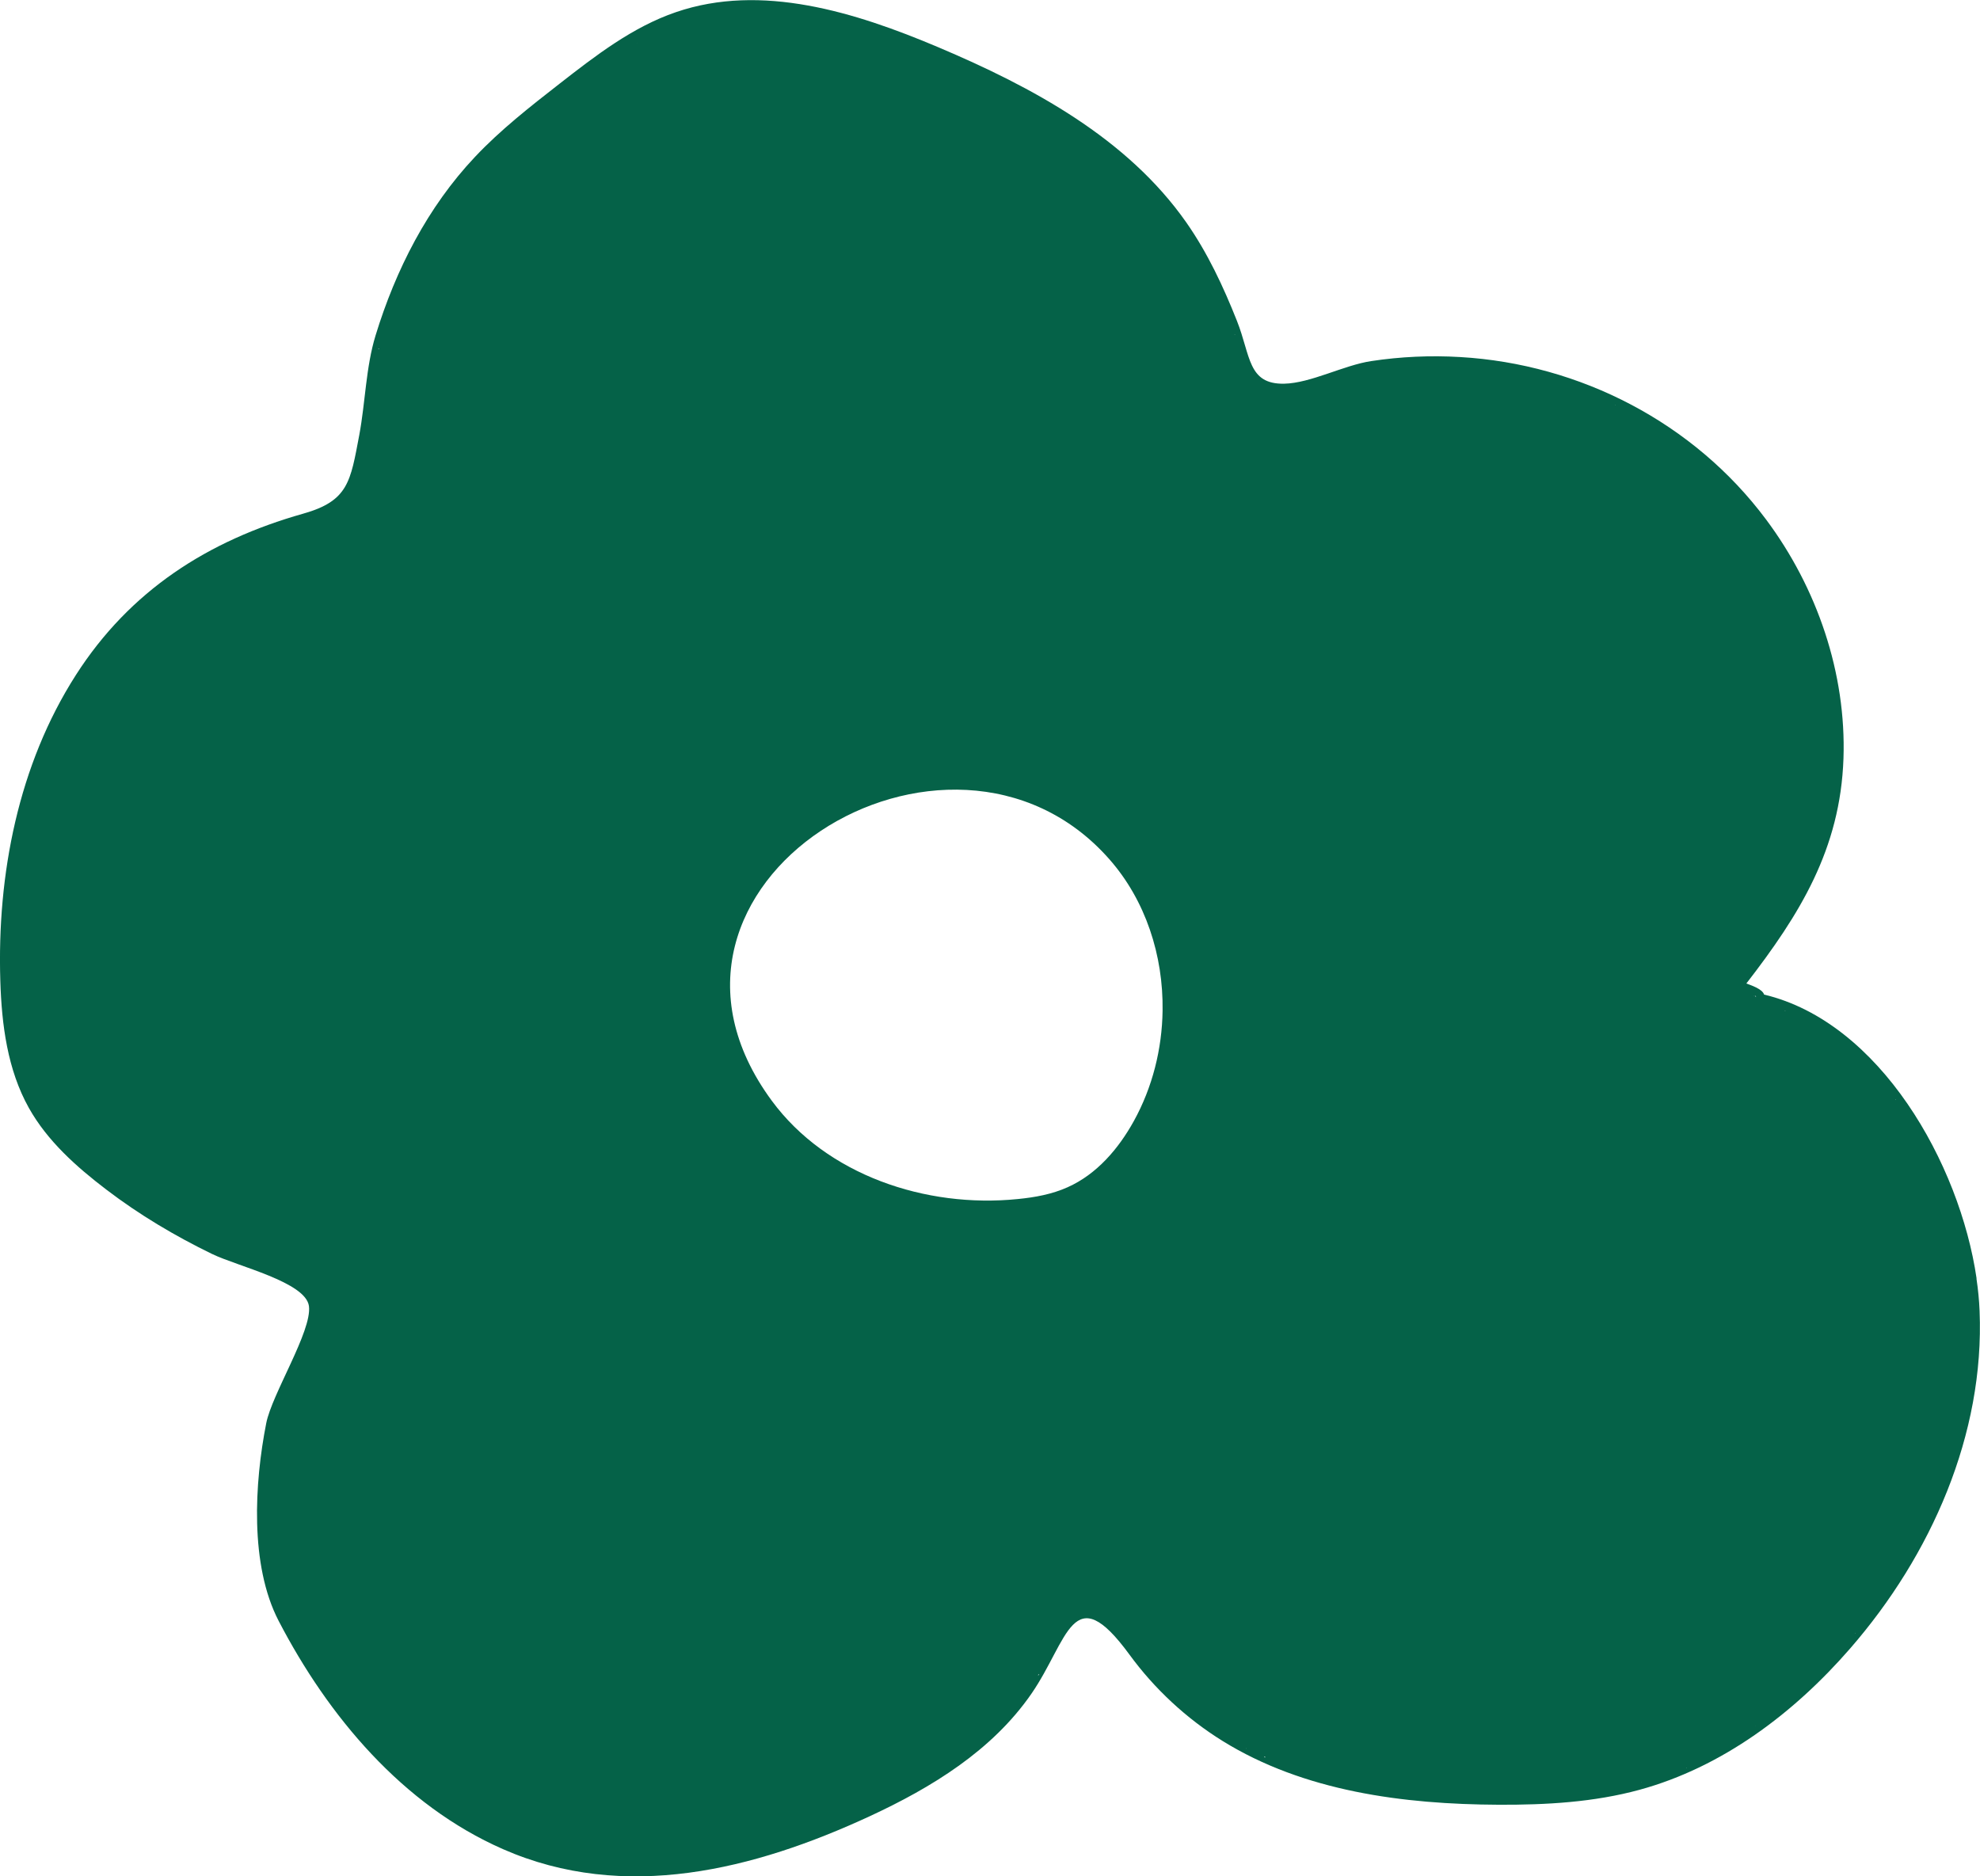 <svg viewBox="0 0 190.85 180.87" xmlns="http://www.w3.org/2000/svg" data-name="Calque 1" id="Calque_1">
  <defs>
    <style>
      .cls-1 {
        fill: #056248;
      }
    </style>
  </defs>
  <path d="M190.52,123.24c-1.62-11.06-9.31-24.7-20.48-27.36-.16-.55-1.32-.92-1.71-1.07,5.14-6.65,9.06-12.95,9.36-21.69.28-8.22-2.54-16.45-7.46-23.04-6.95-9.32-17.92-14.99-29.49-15.66-2.86-.17-5.73-.04-8.57.39-2.66.4-5.83,2.13-8.4,2.18-3.51.06-3.21-2.7-4.54-6.05-1.32-3.33-2.84-6.58-4.9-9.52-5.68-8.09-14.8-13.02-23.9-16.87-8.01-3.39-17.04-6.2-25.27-3.38-4.19,1.43-7.76,4.2-11.25,6.92-2.82,2.2-5.66,4.42-8.12,7.03-4.58,4.85-7.65,10.89-9.59,17.22-.94,3.07-.98,6.45-1.57,9.6-.85,4.48-1.04,6.35-5.41,7.58-9.16,2.59-16.69,7.4-21.91,15.56C1.77,73.73-.29,84.28.03,94.55c.13,4.23.69,8.58,2.76,12.27,1.78,3.17,4.56,5.65,7.46,7.86,3.17,2.42,6.6,4.46,10.18,6.2,2.46,1.2,9.06,2.71,9.35,5.04.3,2.4-3.57,8.46-4.12,11.29-1.13,5.75-1.6,13.64,1.19,19.03,4.78,9.21,11.95,17.77,21.63,22.02,11.73,5.15,24.23,1.98,35.37-3.18,5.93-2.75,11.77-6.31,15.56-11.79,3.57-5.17,3.97-11.29,9.46-3.78,2.42,3.31,5.49,6.16,8.97,8.32,7.84,4.86,17.4,6.11,26.63,6.15,4.56.02,9.16-.24,13.56-1.44,7.98-2.18,14.88-7.38,20.31-13.63,7.81-8.98,12.96-20.65,12.47-32.53-.04-1.01-.14-2.05-.3-3.12ZM171.41,90.27s0,0,0,0h0s0,0,0,0h0s0,0,0,0c0,0,0,0,0,0ZM29.74,50.05s-.01,0-.02,0c0,0,0,0,0,0,0,0,.01,0,.02,0h0ZM30.05,50.02s0,0,0,0h0s.01-.01.02-.02c0,0,0,.01,0,.02,0,0-.02,0-.02,0ZM36.48,33.67s0-.05,0-.07c.02,0,.04,0,.06,0-.02.02-.03.04-.05.06ZM61.4,4.18s0-.01.01-.02c0,0,0,0,.01,0,0,0-.02.01-.02.02ZM92.28,170.29s0,0,0,0c0,0,0-.01.01-.02,0,0,0,.01,0,.02ZM100.02,161.48s.09-.06.14-.08c0,.02,0,.04,0,.07-.05,0-.09,0-.14.01ZM102,156.85s0,0,0,0h0s0,0,0,0c0,0,0,0,0,0,0,0,0,0,.01,0,0,0,0,0-.01,0ZM112.06,97.43c-.05,3.7-.98,7.4-2.77,10.64-1.48,2.68-3.58,5.13-6.38,6.38-1.51.68-3.16.98-4.81,1.14-8.86.9-18.43-2.31-23.71-9.48-15.35-20.85,17.13-40.77,32.53-23.29,3.51,3.98,5.22,9.3,5.14,14.61ZM119.01,32.29s0-.02-.01-.03c.01,0,.03,0,.04-.01,0,.02-.02.03-.03.05ZM120.14,168.57s-.02,0-.03,0c0-.01,0-.02.01-.04,0,.01.01.02.02.03h0s0,0,0,0ZM121.93,169.44s-.06-.05-.09-.09c0,0,0,0,0,0,0,0,0,0,0,0,.04,0,.07,0,.11,0,0,.03-.02.07-.02.09ZM132.97,172.48s0,0,0,0h0s0,0,0,0ZM155.72,39.07s-.03-.02-.04-.03c.01,0,.03,0,.04,0,0,.01,0,.03,0,.04ZM158.19,171.79s0-.01-.01-.02c.01,0,.02,0,.03,0,0,0-.01.02-.02.02ZM162.55,170.42s0,0,0,.01c0,0-.01,0-.01-.01,0,0,.01,0,.02,0,0,0-.03-.03-.03-.03.02,0,.03,0,.05,0,0,.01-.01.02-.02.03ZM166.35,47.2s0-.01,0-.02c0,0,0,.01,0,.02,0,0,0,0,0,0ZM167.73,94.42s0,0,0,0c0,0,0,0,0,.01,0,0,0,0,0,0ZM169.21,166.39s0-.02.01-.03c0,.01,0,.02,0,.03,0,0,0,0-.01,0ZM169.16,96.01c-.05.03-.11.03-.16.02.05,0,.1,0,.16-.02.02,0,.04,0,.07,0,.01.04.03.08.04.12-.03-.04-.07-.07-.1-.11ZM170.72,165.04h0s0,0,0-.01c0,0,0,0,0,.01,0,0,0,0,0,0ZM172.08,97.45s-.03-.02-.05-.04c.02,0,.04,0,.06,0,0,.01-.01.03-.02.04ZM178.79,157.49s.03-.02.05-.03c0,.01,0,.02,0,.03-.02,0-.03,0-.05,0ZM182.73,106.03s-.03-.03-.05-.04c.02,0,.03,0,.05,0,0,.01,0,.02,0,.03ZM187.68,113.8s0,0,0,0c0,0,0,0,0,0,0,0,0,0,0,0Z" class="cls-1"></path>
</svg>
